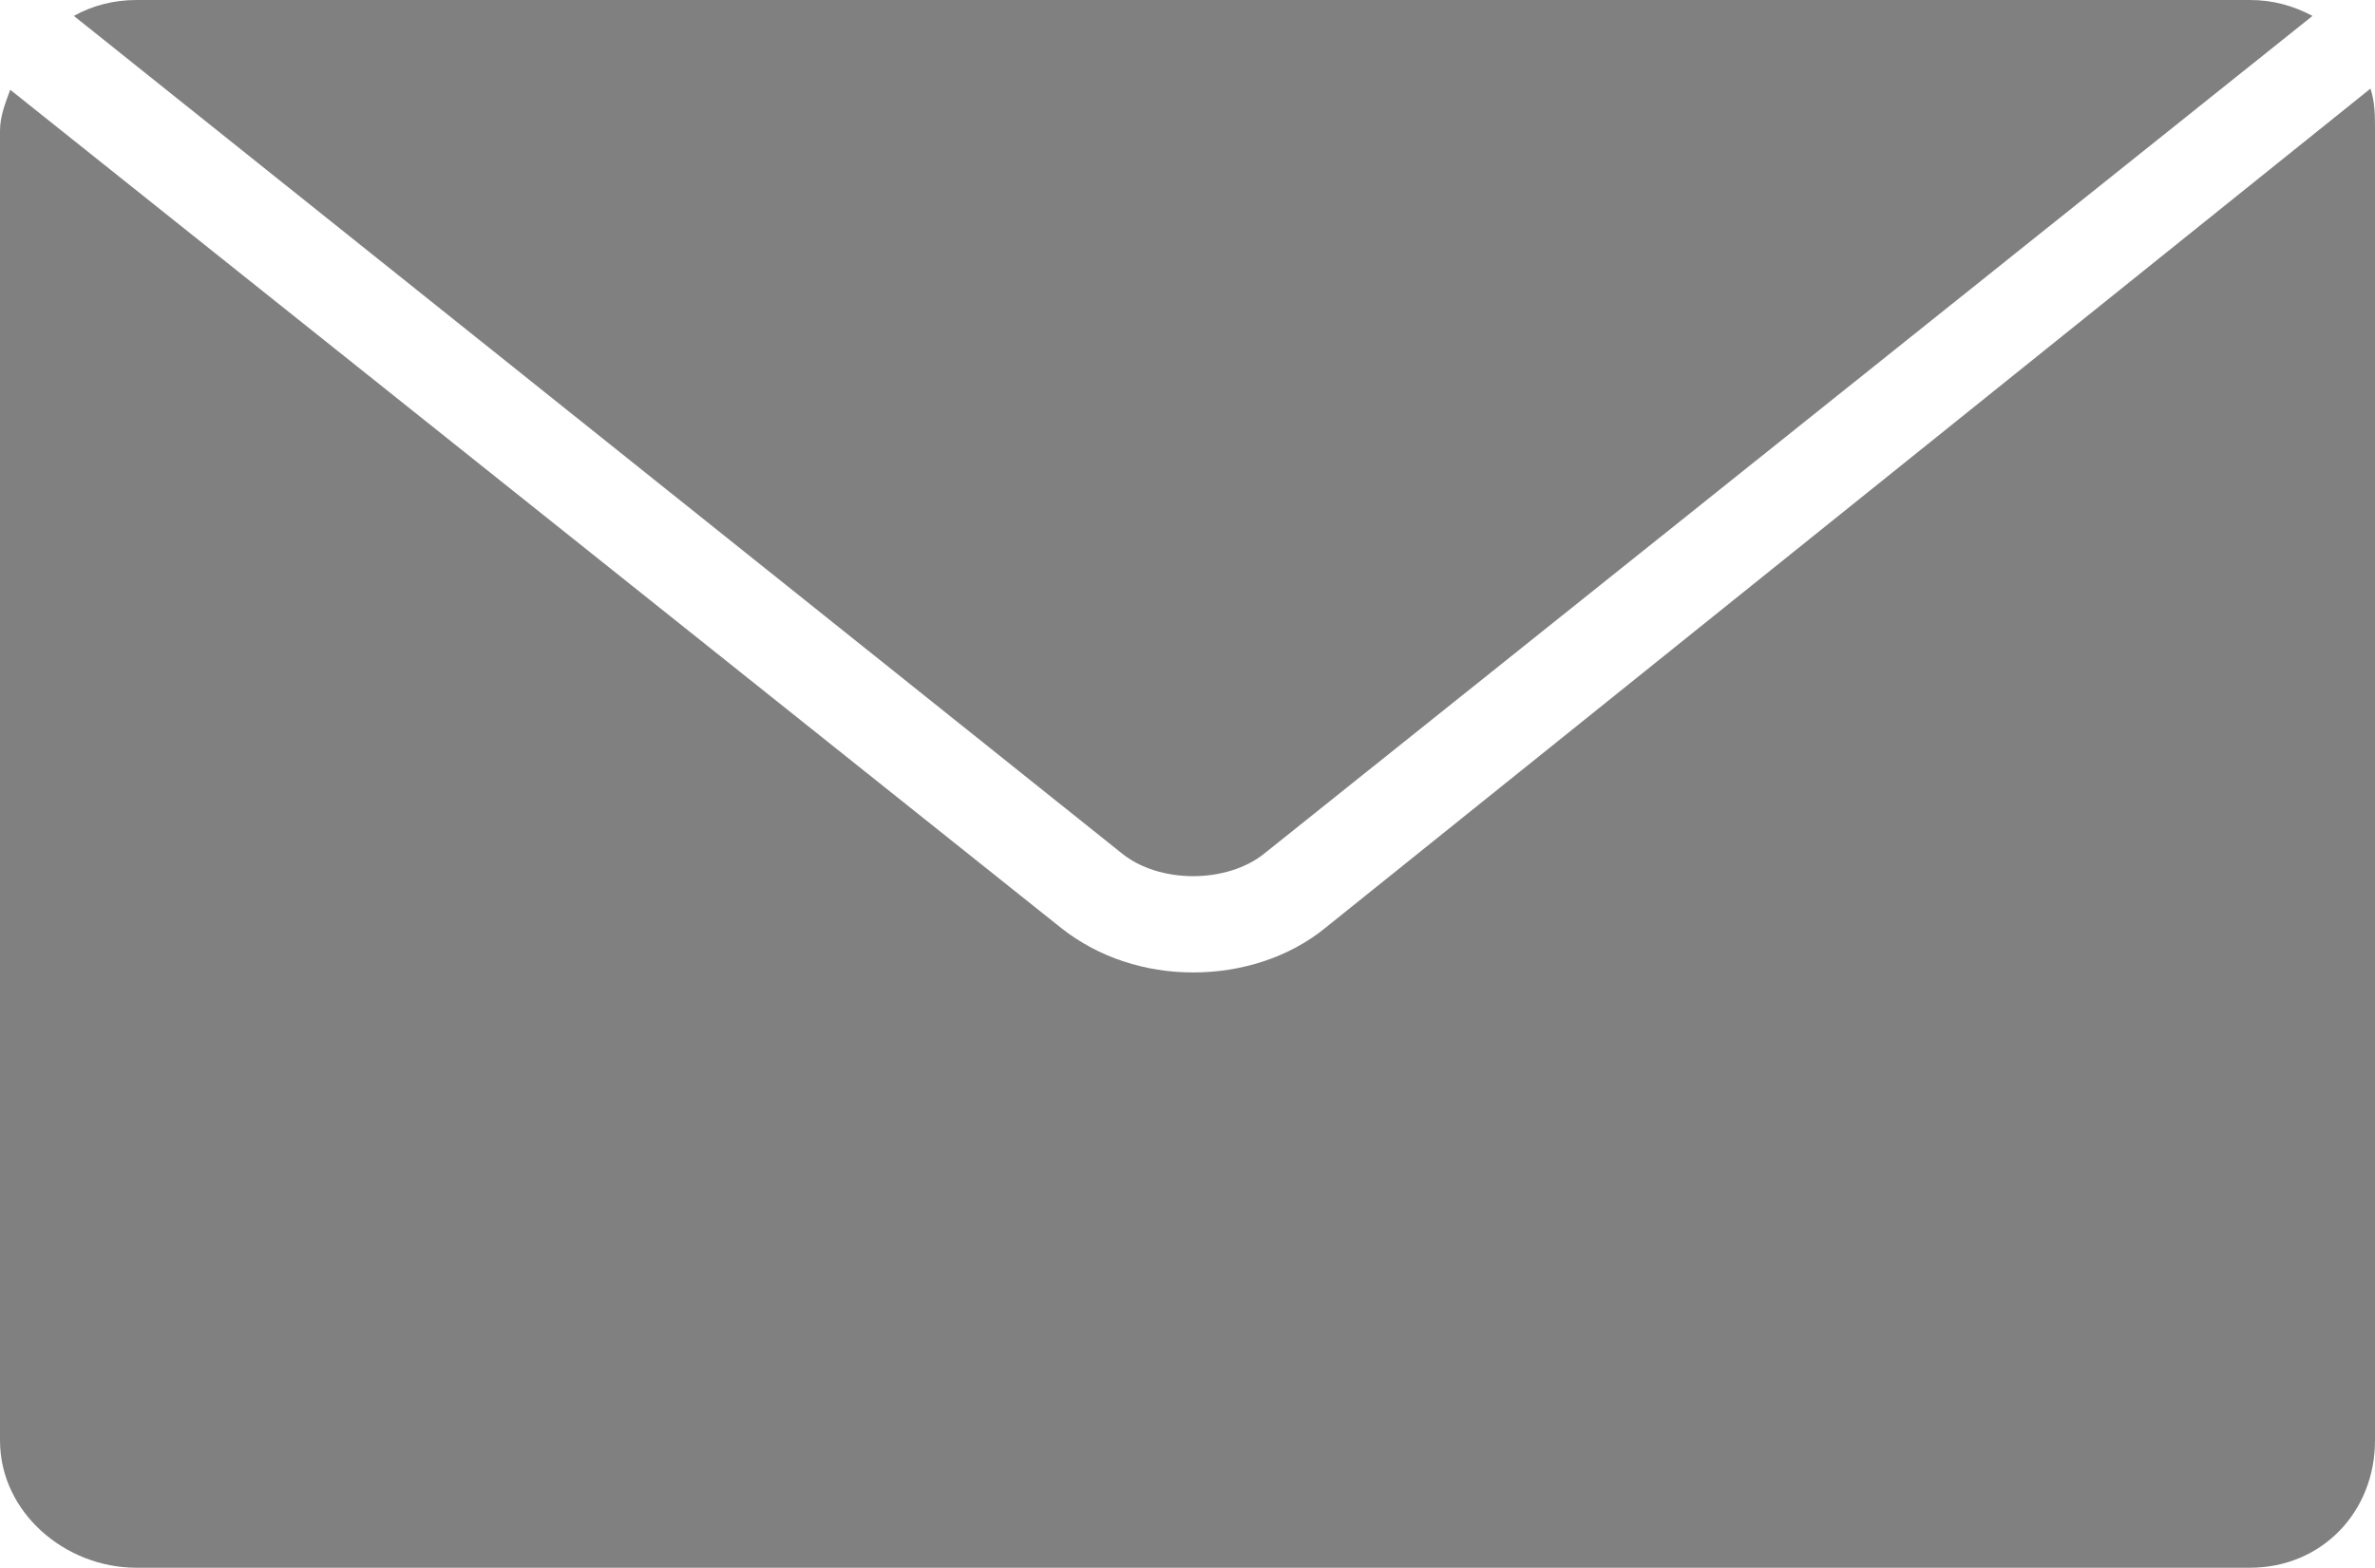 <?xml version="1.0" encoding="utf-8"?>
<!-- Generator: Adobe Illustrator 19.2.1, SVG Export Plug-In . SVG Version: 6.00 Build 0)  -->
<svg version="1.1" id="レイヤー_1" xmlns="http://www.w3.org/2000/svg" xmlns:xlink="http://www.w3.org/1999/xlink" x="0px"
	 y="0px" width="209px" height="138px" viewBox="0 0 209 138" style="enable-background:new 0 0 209 138;" xml:space="preserve">
<style type="text/css">
	.st0{fill:#808080;}
</style>
<g>
	<path class="st0" d="M116.6,81.7c-3.2,2.6-7.4,3.9-11.6,3.9c-4.2,0-8.3-1.3-11.6-3.9h0L0.9,7.9C0.5,9,0,10.2,0,11.5v115.3
		c0,6.3,5.7,11.2,12,11.2h186c6.3,0,11-4.9,11-11.2V11.5c0-1.3,0-2.5-0.4-3.7L116.6,81.7z"/>
	<path class="st0" d="M111.3,75.1l92.2-73.7C201.8,0.5,200,0,198,0H12c-2,0-3.9,0.5-5.5,1.4l92.2,73.7C102,77.8,108,77.8,111.3,75.1
		z"/>
</g>
<g>
</g>
<g>
</g>
<g>
</g>
<g>
</g>
<g>
</g>
<g>
</g>
<g>
</g>
<g>
</g>
<g>
</g>
<g>
</g>
<g>
</g>
<g>
</g>
<g>
</g>
<g>
</g>
<g>
</g>
</svg>
